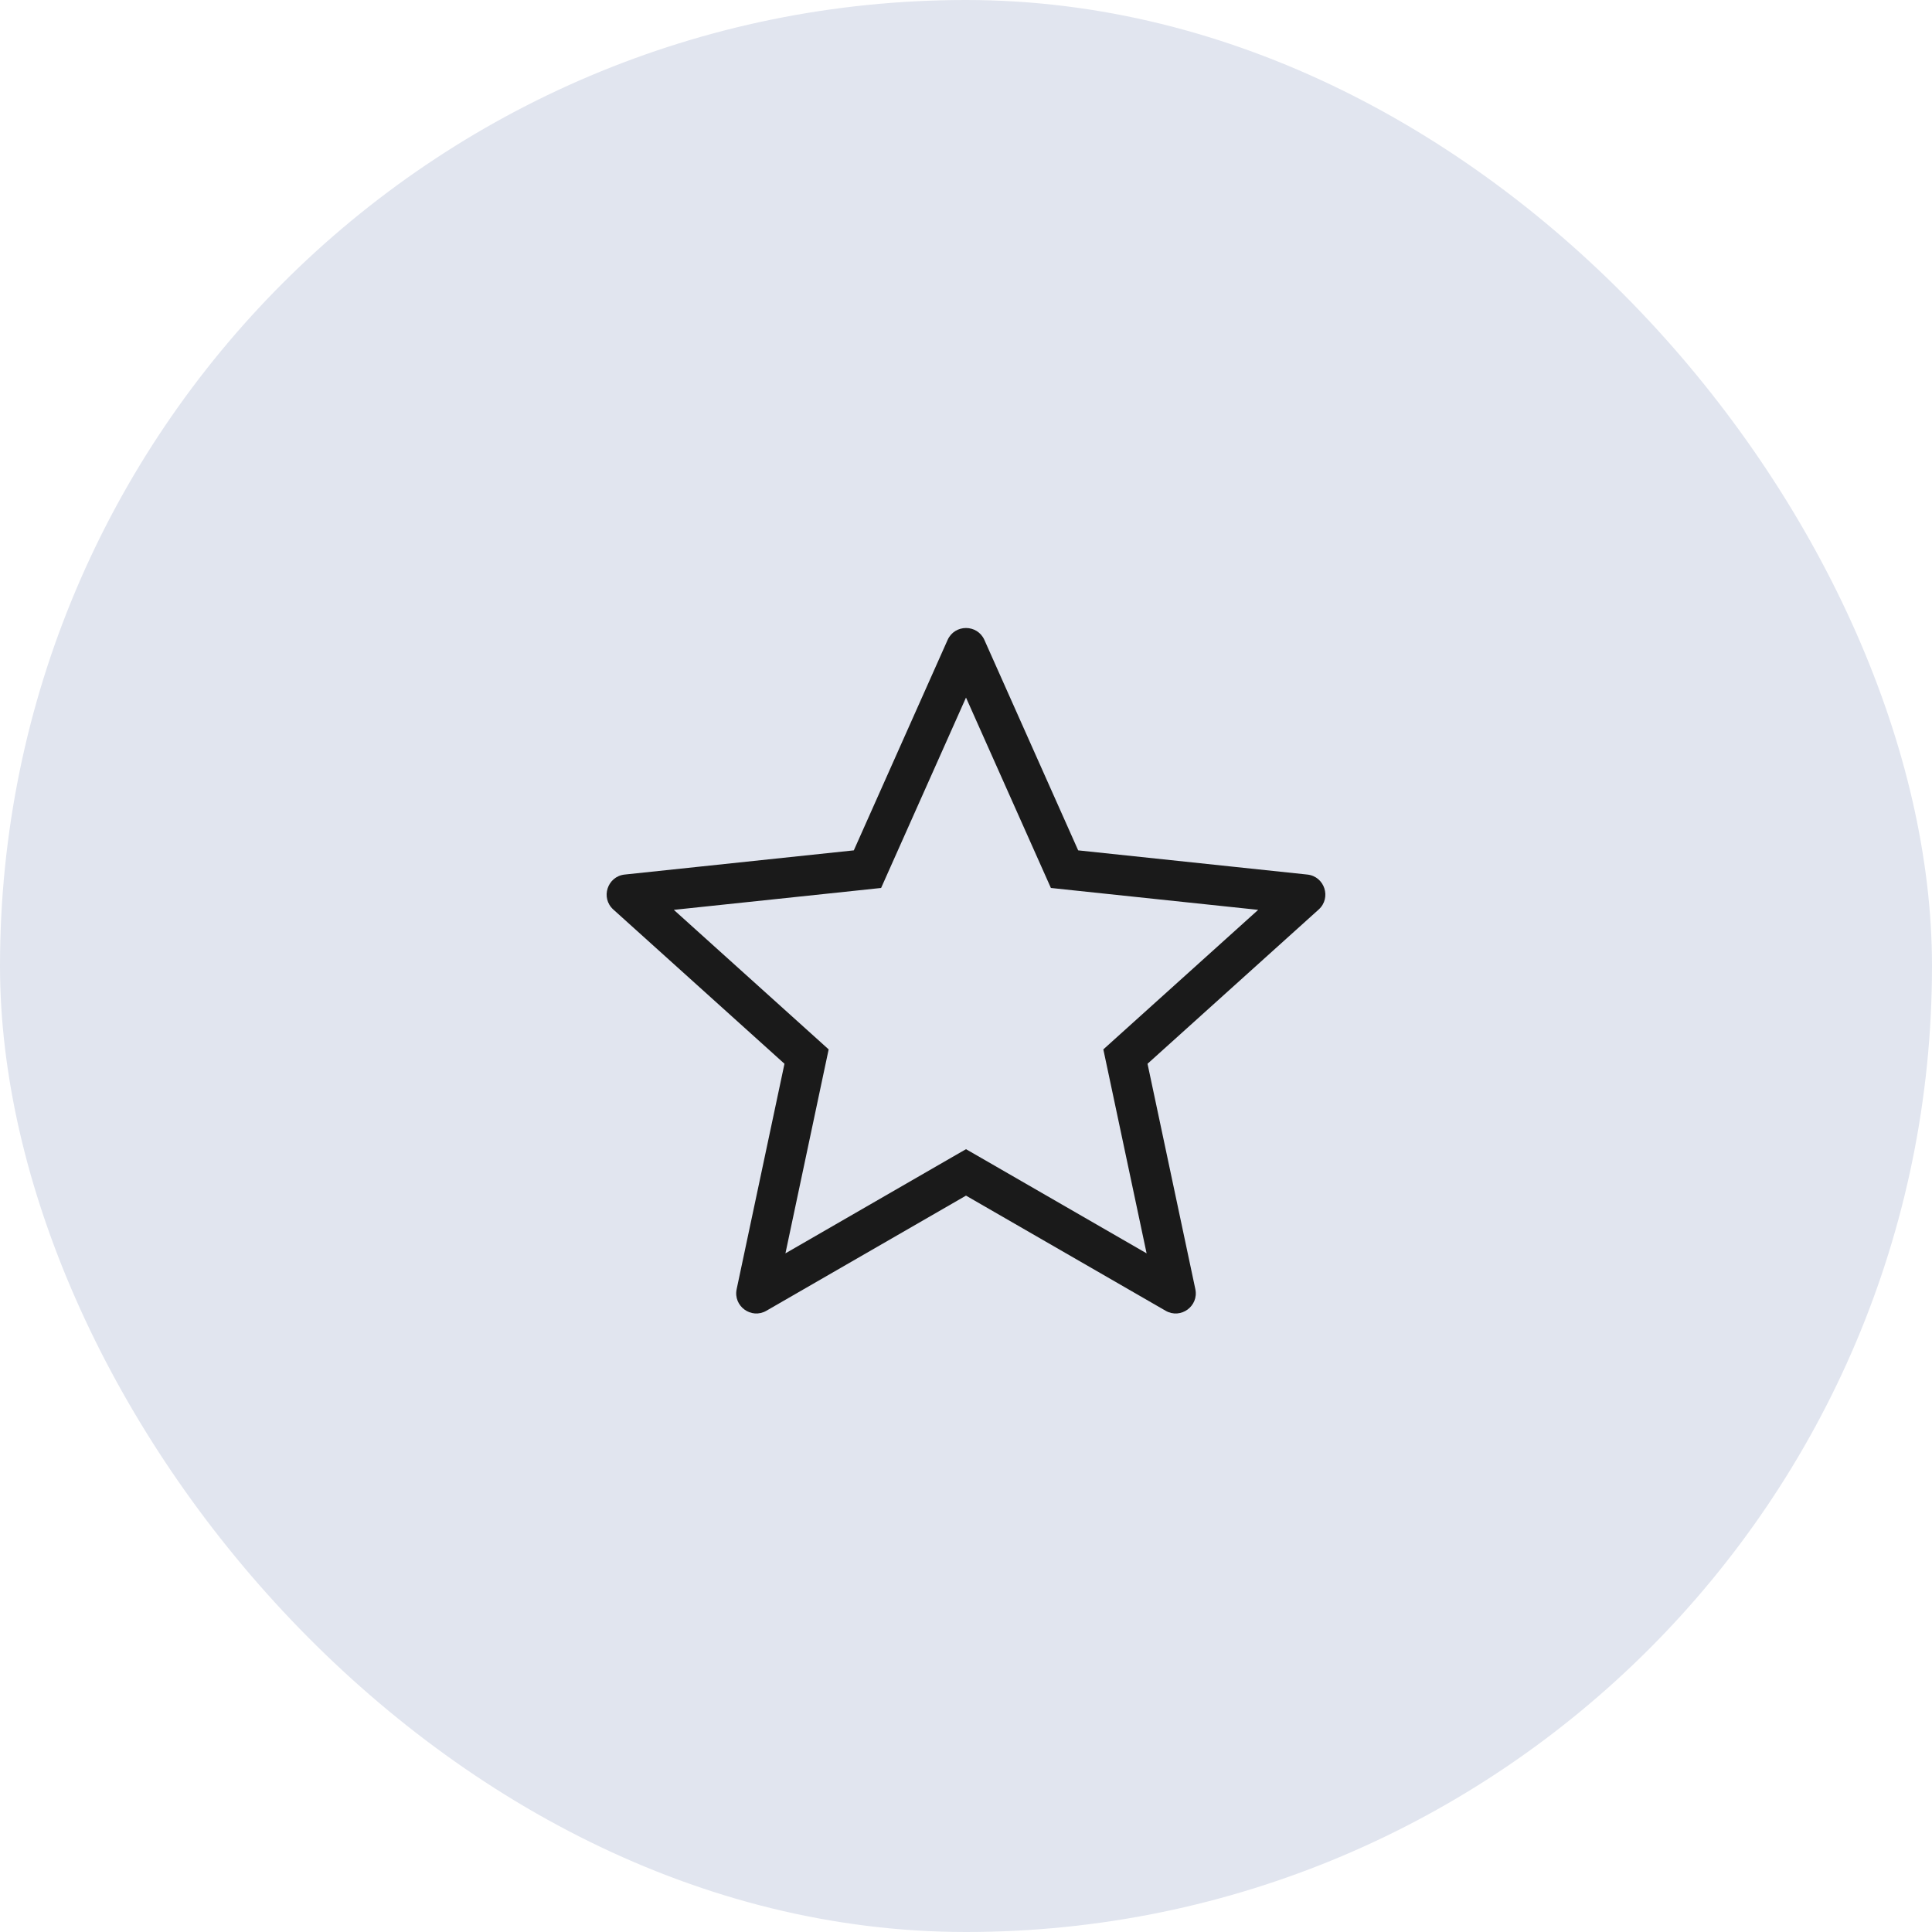 <svg width="48" height="48" viewBox="0 0 48 48" fill="none" xmlns="http://www.w3.org/2000/svg">
<rect width="48" height="48" rx="24" fill="#E1E5EF"/>
<path fill-rule="evenodd" clip-rule="evenodd" d="M25.874 21.534L26.109 22.061L26.682 22.122L31.259 22.605L27.84 25.686L27.412 26.072L27.532 26.636L28.487 31.139L24.5 28.839L24 28.551L23.5 28.839L19.514 31.139L20.468 26.636L20.588 26.072L20.16 25.686L16.741 22.605L21.318 22.122L21.891 22.061L22.126 21.534L24 17.331L25.874 21.534ZM15.52 21.728L21.213 21.127L23.543 15.899C23.72 15.504 24.28 15.504 24.457 15.899L26.787 21.127L32.48 21.728C32.91 21.773 33.084 22.307 32.762 22.597L28.51 26.429L29.698 32.029C29.787 32.452 29.334 32.782 28.959 32.565L24 29.705L19.041 32.565C18.667 32.782 18.213 32.452 18.302 32.029L19.49 26.429L15.238 22.597C14.916 22.307 15.09 21.773 15.52 21.728Z" fill="#1A1A1A"/>
</svg>
